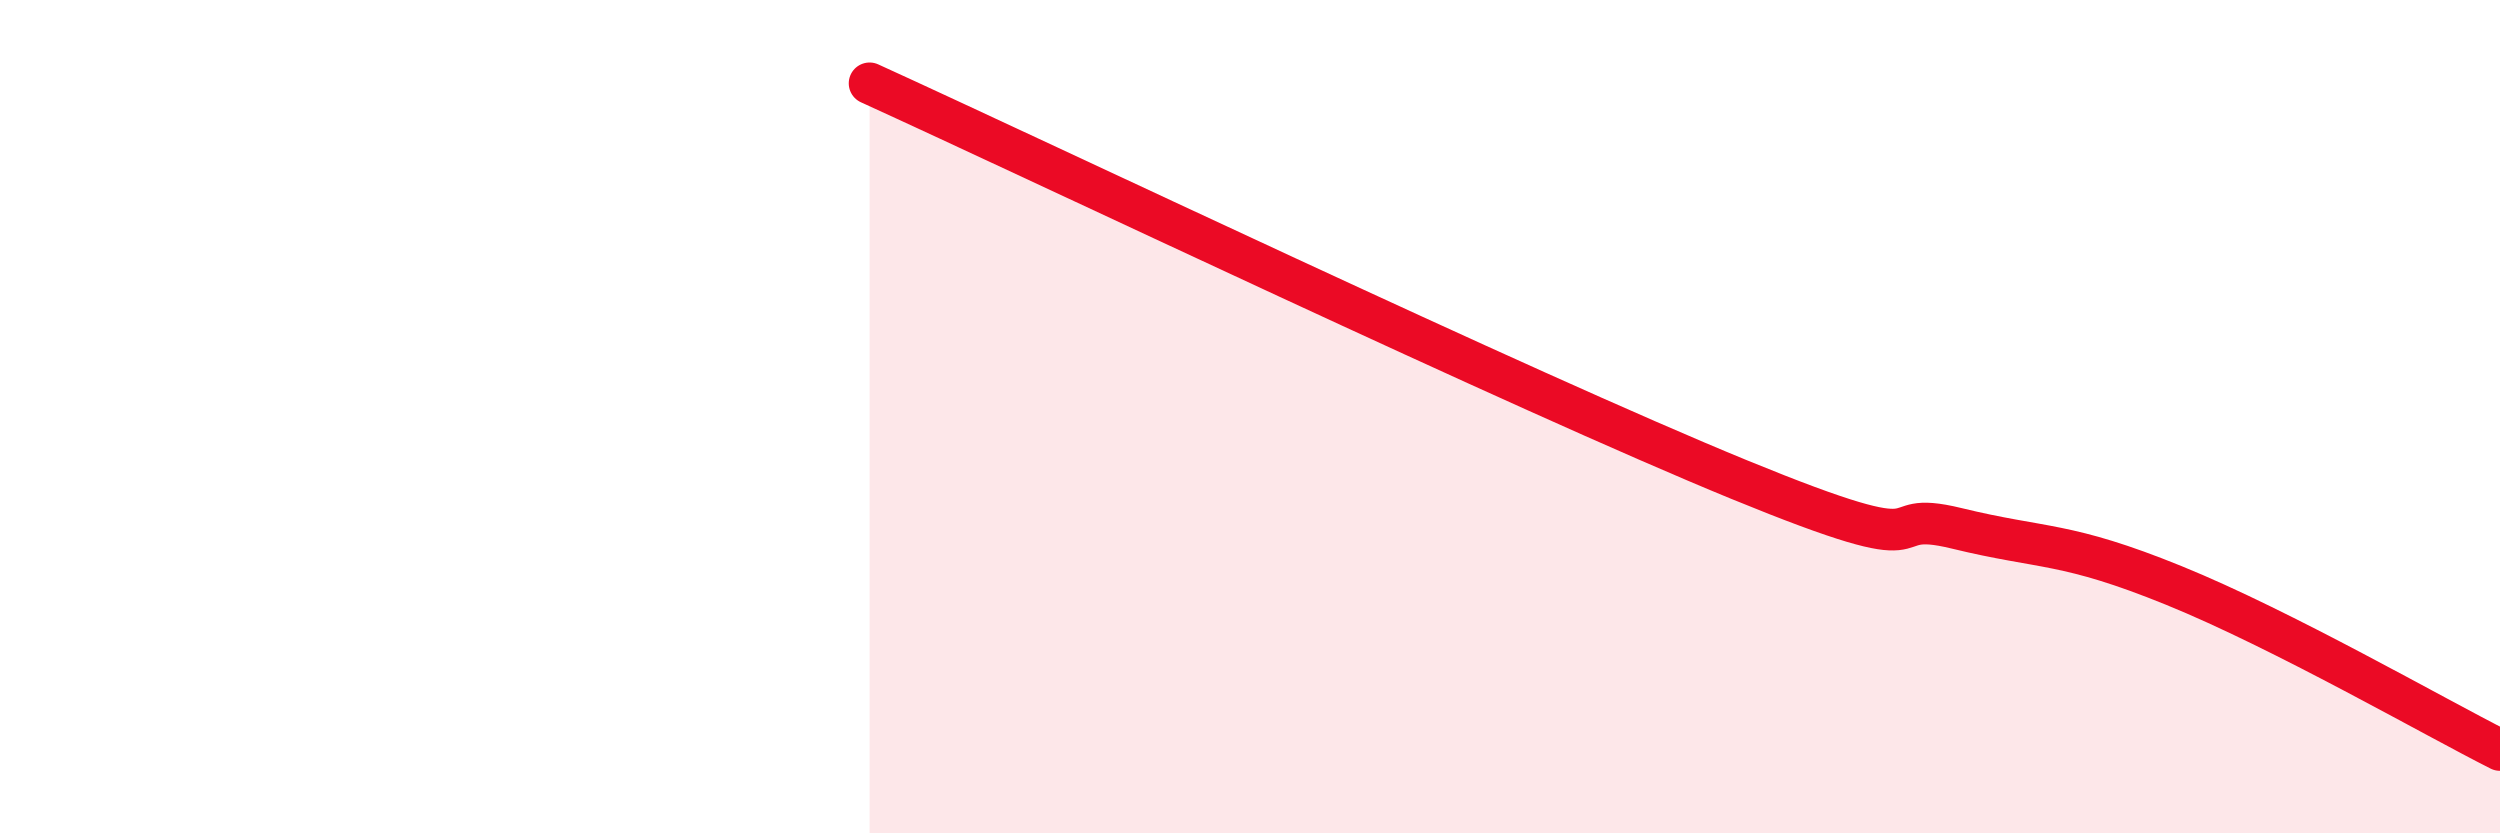 
    <svg width="60" height="20" viewBox="0 0 60 20" xmlns="http://www.w3.org/2000/svg">
      <path
        d="M 20.87,2 C 25.04,3.9 36.52,9.37 41.74,11.51 C 46.96,13.65 44.87,12.17 46.96,12.68 C 49.05,13.19 49.56,12.99 52.17,14.05 C 54.78,15.11 58.43,17.21 60,18L60 20L20.87 20Z"
        fill="#EB0A25"
        opacity="0.1"
        stroke-linecap="round"
        stroke-linejoin="round"
      />
      <path
        d="M 20.87,2 C 25.04,3.9 36.52,9.37 41.74,11.51 C 46.96,13.65 44.87,12.17 46.96,12.68 C 49.05,13.19 49.56,12.99 52.17,14.05 C 54.78,15.11 58.43,17.21 60,18"
        stroke="#EB0A25"
        stroke-width="1"
        fill="none"
        stroke-linecap="round"
        stroke-linejoin="round"
      />
    </svg>
  